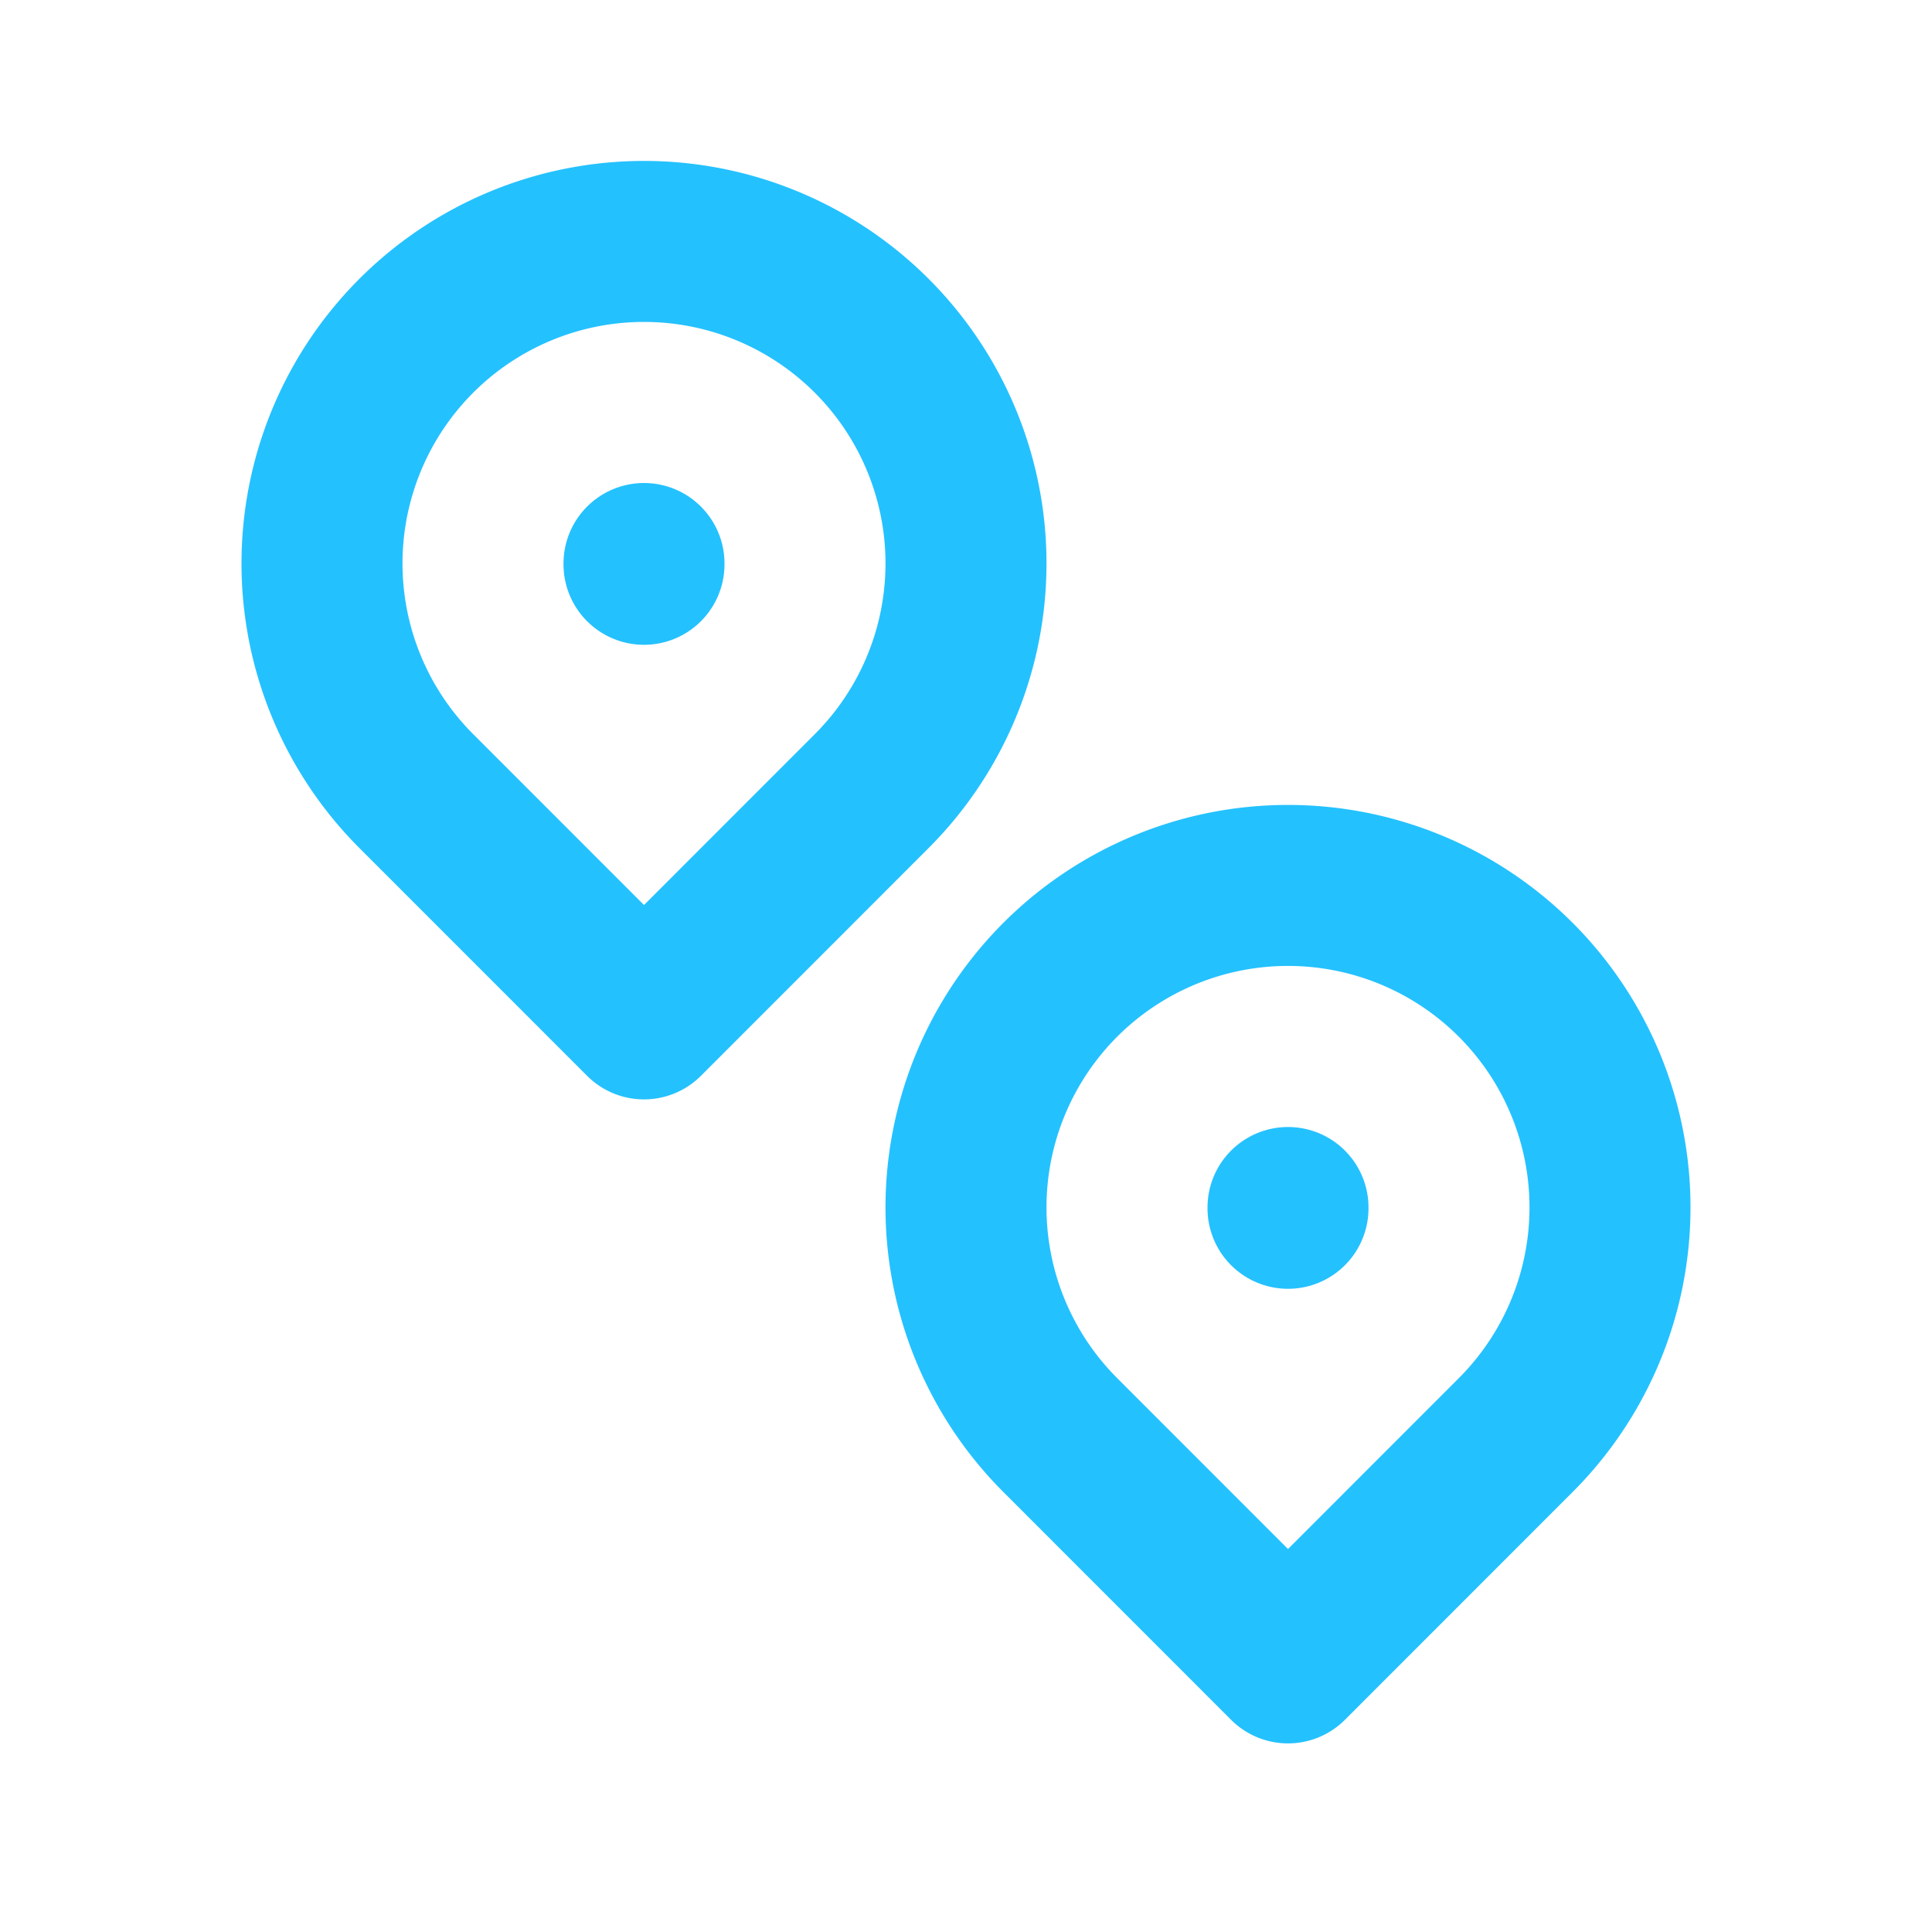<?xml version="1.0" encoding="UTF-8"?> <svg xmlns="http://www.w3.org/2000/svg" id="Group_8401" data-name="Group 8401" width="24" height="24" viewBox="0 0 24 24"><path id="Path_21233" data-name="Path 21233" d="M0,0H24V24H0Z" fill="none"></path><path id="Path_21234" data-name="Path 21234" d="M10.828,9.828a4,4,0,1,0-5.656,0L8,12.657l2.828-2.829Z" fill="none" stroke="#24c1ff" stroke-linecap="round" stroke-linejoin="round" stroke-width="2"></path><line id="Line_151" data-name="Line 151" y2="0.01" transform="translate(8 7)" fill="none" stroke="#24c1ff" stroke-linecap="round" stroke-linejoin="round" stroke-width="2"></line><path id="Path_21235" data-name="Path 21235" d="M18.828,17.828a4,4,0,1,0-5.656,0L16,20.657Z" fill="none" stroke="#24c1ff" stroke-linecap="round" stroke-linejoin="round" stroke-width="2"></path><line id="Line_152" data-name="Line 152" y2="0.01" transform="translate(16 15)" fill="none" stroke="#24c1ff" stroke-linecap="round" stroke-linejoin="round" stroke-width="2"></line></svg> 